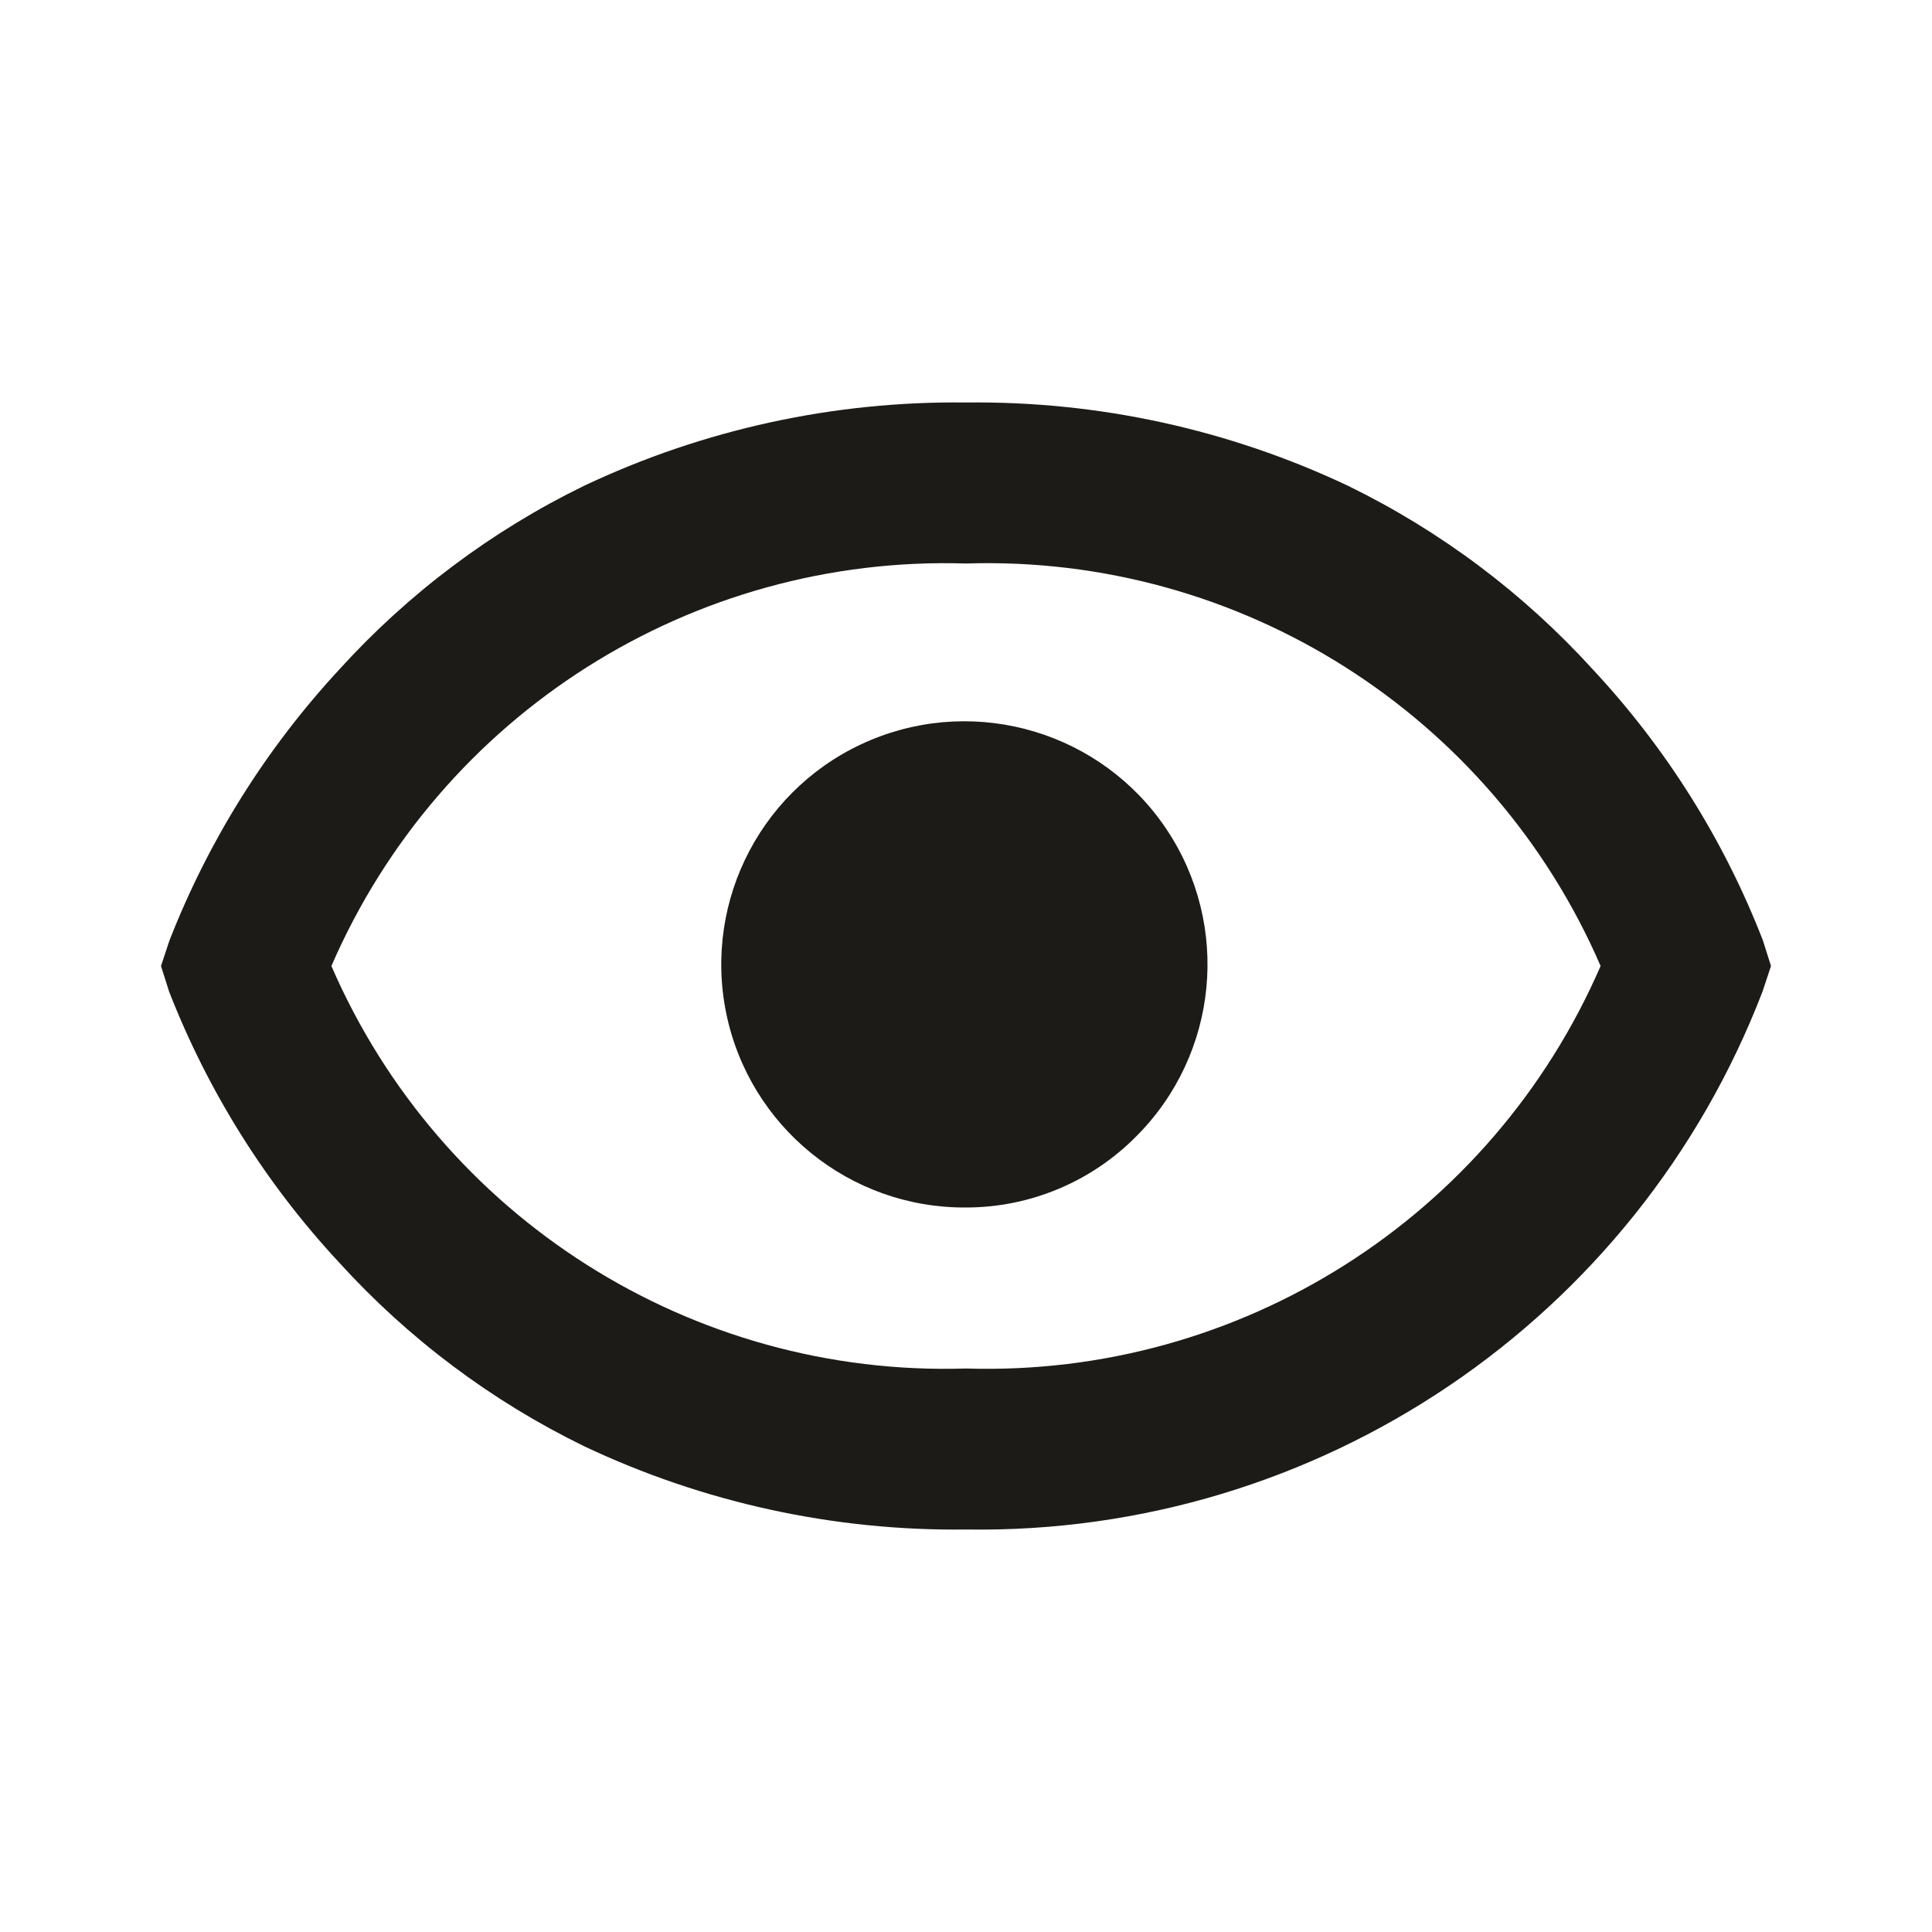 <svg width="30" height="30" viewBox="0 0 30 30" fill="none" xmlns="http://www.w3.org/2000/svg">
	<path d="M15 23.75C12.95 23.776 10.921 23.333 9.068 22.456C7.631 21.755 6.341 20.787 5.266 19.604C4.128 18.38 3.232 16.952 2.625 15.395L2.5 15L2.631 14.605C3.239 13.049 4.133 11.622 5.268 10.396C6.342 9.213 7.631 8.245 9.068 7.544C10.921 6.667 12.95 6.225 15 6.25C17.05 6.225 19.079 6.667 20.933 7.544C22.369 8.245 23.659 9.213 24.734 10.396C25.874 11.618 26.771 13.047 27.375 14.605L27.5 15L27.369 15.395C25.408 20.5 20.468 23.837 15 23.75ZM15 8.75C10.745 8.617 6.839 11.094 5.146 15C6.839 18.906 10.745 21.384 15 21.25C19.255 21.383 23.16 18.906 24.854 15C23.163 11.092 19.256 8.614 15 8.75ZM15 18.75C13.197 18.762 11.637 17.497 11.276 15.73C10.916 13.963 11.855 12.188 13.519 11.492C15.183 10.797 17.107 11.375 18.111 12.873C19.115 14.371 18.919 16.37 17.644 17.645C16.945 18.352 15.993 18.75 15 18.75Z" fill="#1C1B17"/>
</svg>
